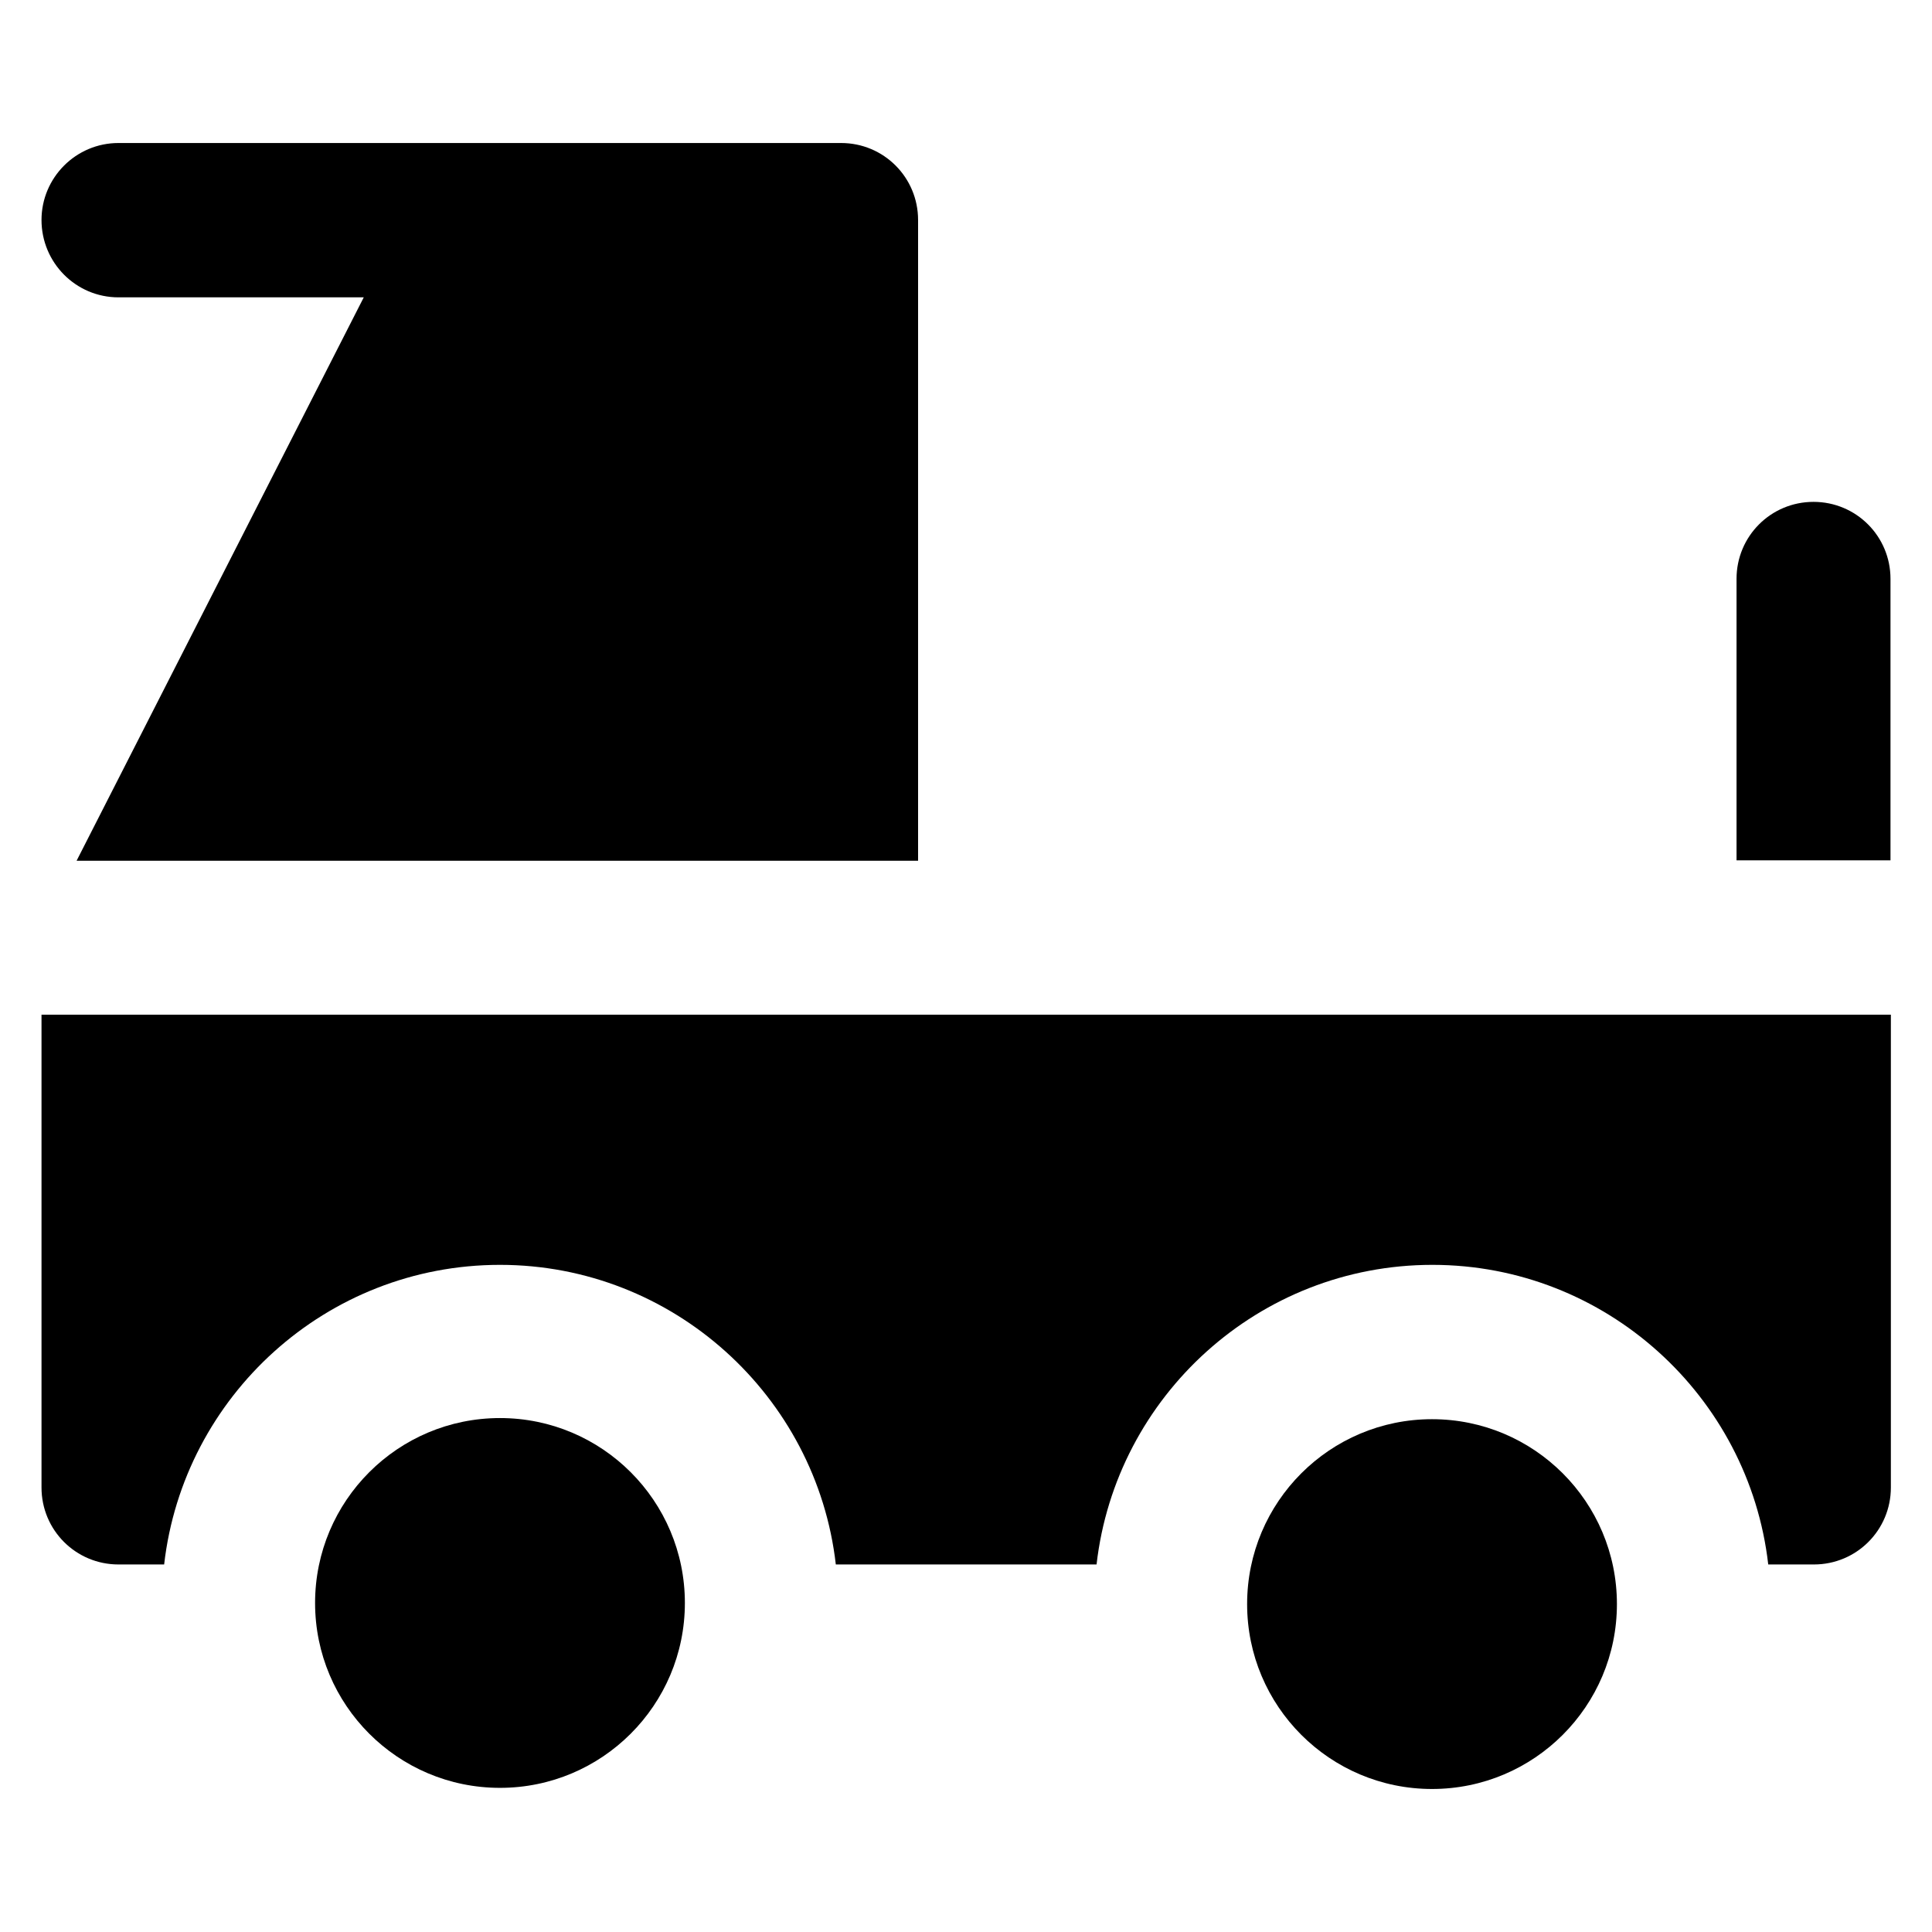 <?xml version='1.0' encoding='utf-8'?>
<!DOCTYPE svg PUBLIC '-//W3C//DTD SVG 1.1//EN' 'http://www.w3.org/Graphics/SVG/1.1/DTD/svg11.dtd'>
<svg version="1.1" xmlns="http://www.w3.org/2000/svg" viewBox="0 0 512 512" xmlns:xlink="http://www.w3.org/1999/xlink" enable-background="new 0 0 512 512">
  <g>
    <g>
      <circle cx="132.5" cy="424.8" r="49"/>
      <circle cx="379.5" cy="425.1" r="49"/>
      <path d="m480.6,133c-11.3,0-20.4,9.1-20.4,20.4v74.6h40.8v-74.6c0-11.3-9.1-20.4-20.4-20.4z"/>
      <path d="M11,394.2c0,11.3,9.1,20.4,20.4,20.4h12.1c5.1-44.6,43-79.4,89-79.4c45.9,0,83.9,34.8,89,79.4h69.1    c5.1-44.6,43-79.4,89-79.4c45.9,0,83.9,34.8,89,79.4h12.1c11.3,0,20.4-9.1,20.4-20.4V268.9H11V394.2z"/>
      <path d="m31.4,78.8h65l-76.1,149.3h223v-169.8c0-11.3-9.1-20.4-20.4-20.4h-191.5c-11.3,0-20.4,9.2-20.4,20.4 0,11.3 9.1,20.5 20.4,20.5z"/>
    </g>
  </g>
</svg>
